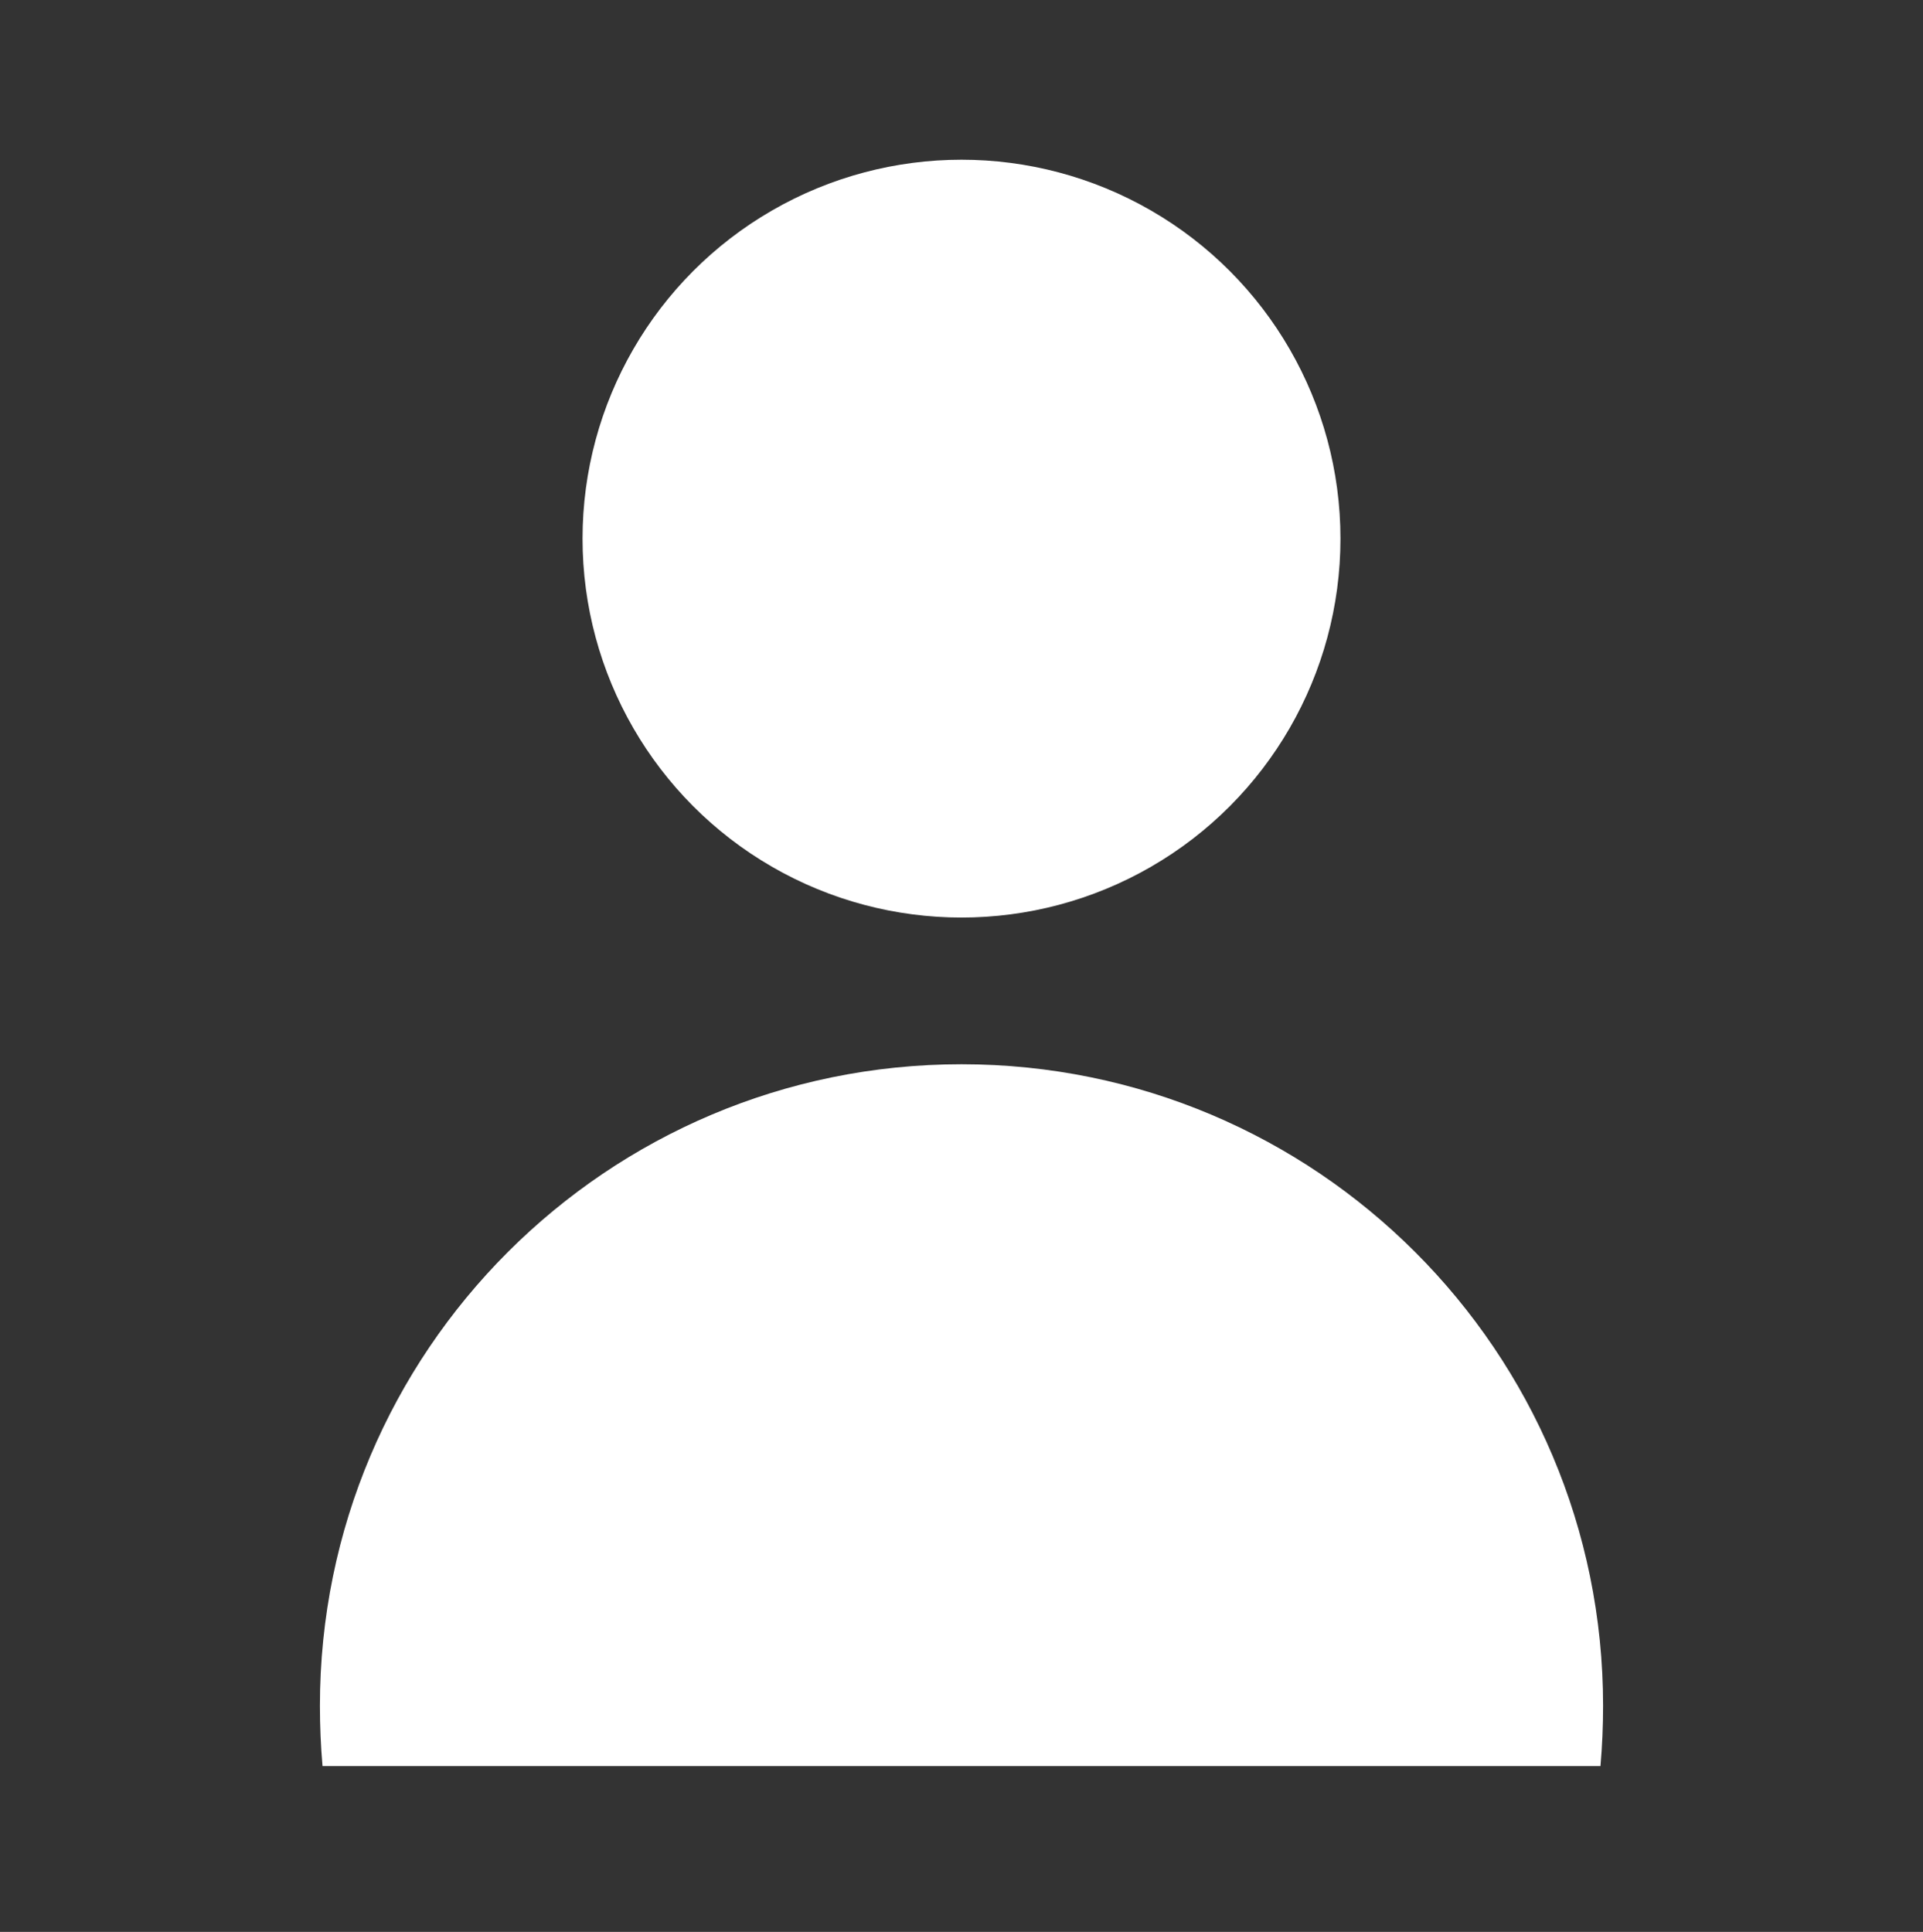 <?xml version="1.0" encoding="utf-8"?>
<!-- Generator: Adobe Illustrator 24.3.0, SVG Export Plug-In . SVG Version: 6.00 Build 0)  -->
<svg version="1.1" id="Layer_1" xmlns="http://www.w3.org/2000/svg" xmlns:xlink="http://www.w3.org/1999/xlink" x="0px" y="0px"
	 viewBox="0 0 443 445.1" style="enable-background:new 0 0 443 445.1;" xml:space="preserve">
<rect x="0" y="0" width="443" height="445.1" fill="#333333" stroke="none"/>
<style type="text/css">
	.st0{fill:#FFFFFF;stroke:none;stroke-width:25;stroke-linecap:round;stroke-miterlimit:10;}
</style>
<g>
	<g>
		<path class="st0" d="M368.7,406.9c0.4-4.6,0.6-9.2,0.6-13.9c0-81.7-66.2-147.8-147.8-147.8c-81.7,0-147.8,66.2-147.8,147.8
			c0,4.7,0.2,9.3,0.6,13.9"/>
		<line class="st0" x1="368.7" y1="406.9" x2="74.3" y2="406.9"/>
	</g>
	<circle class="st0" cx="221.5" cy="124.1" r="87.3"/>
</g>
</svg>
